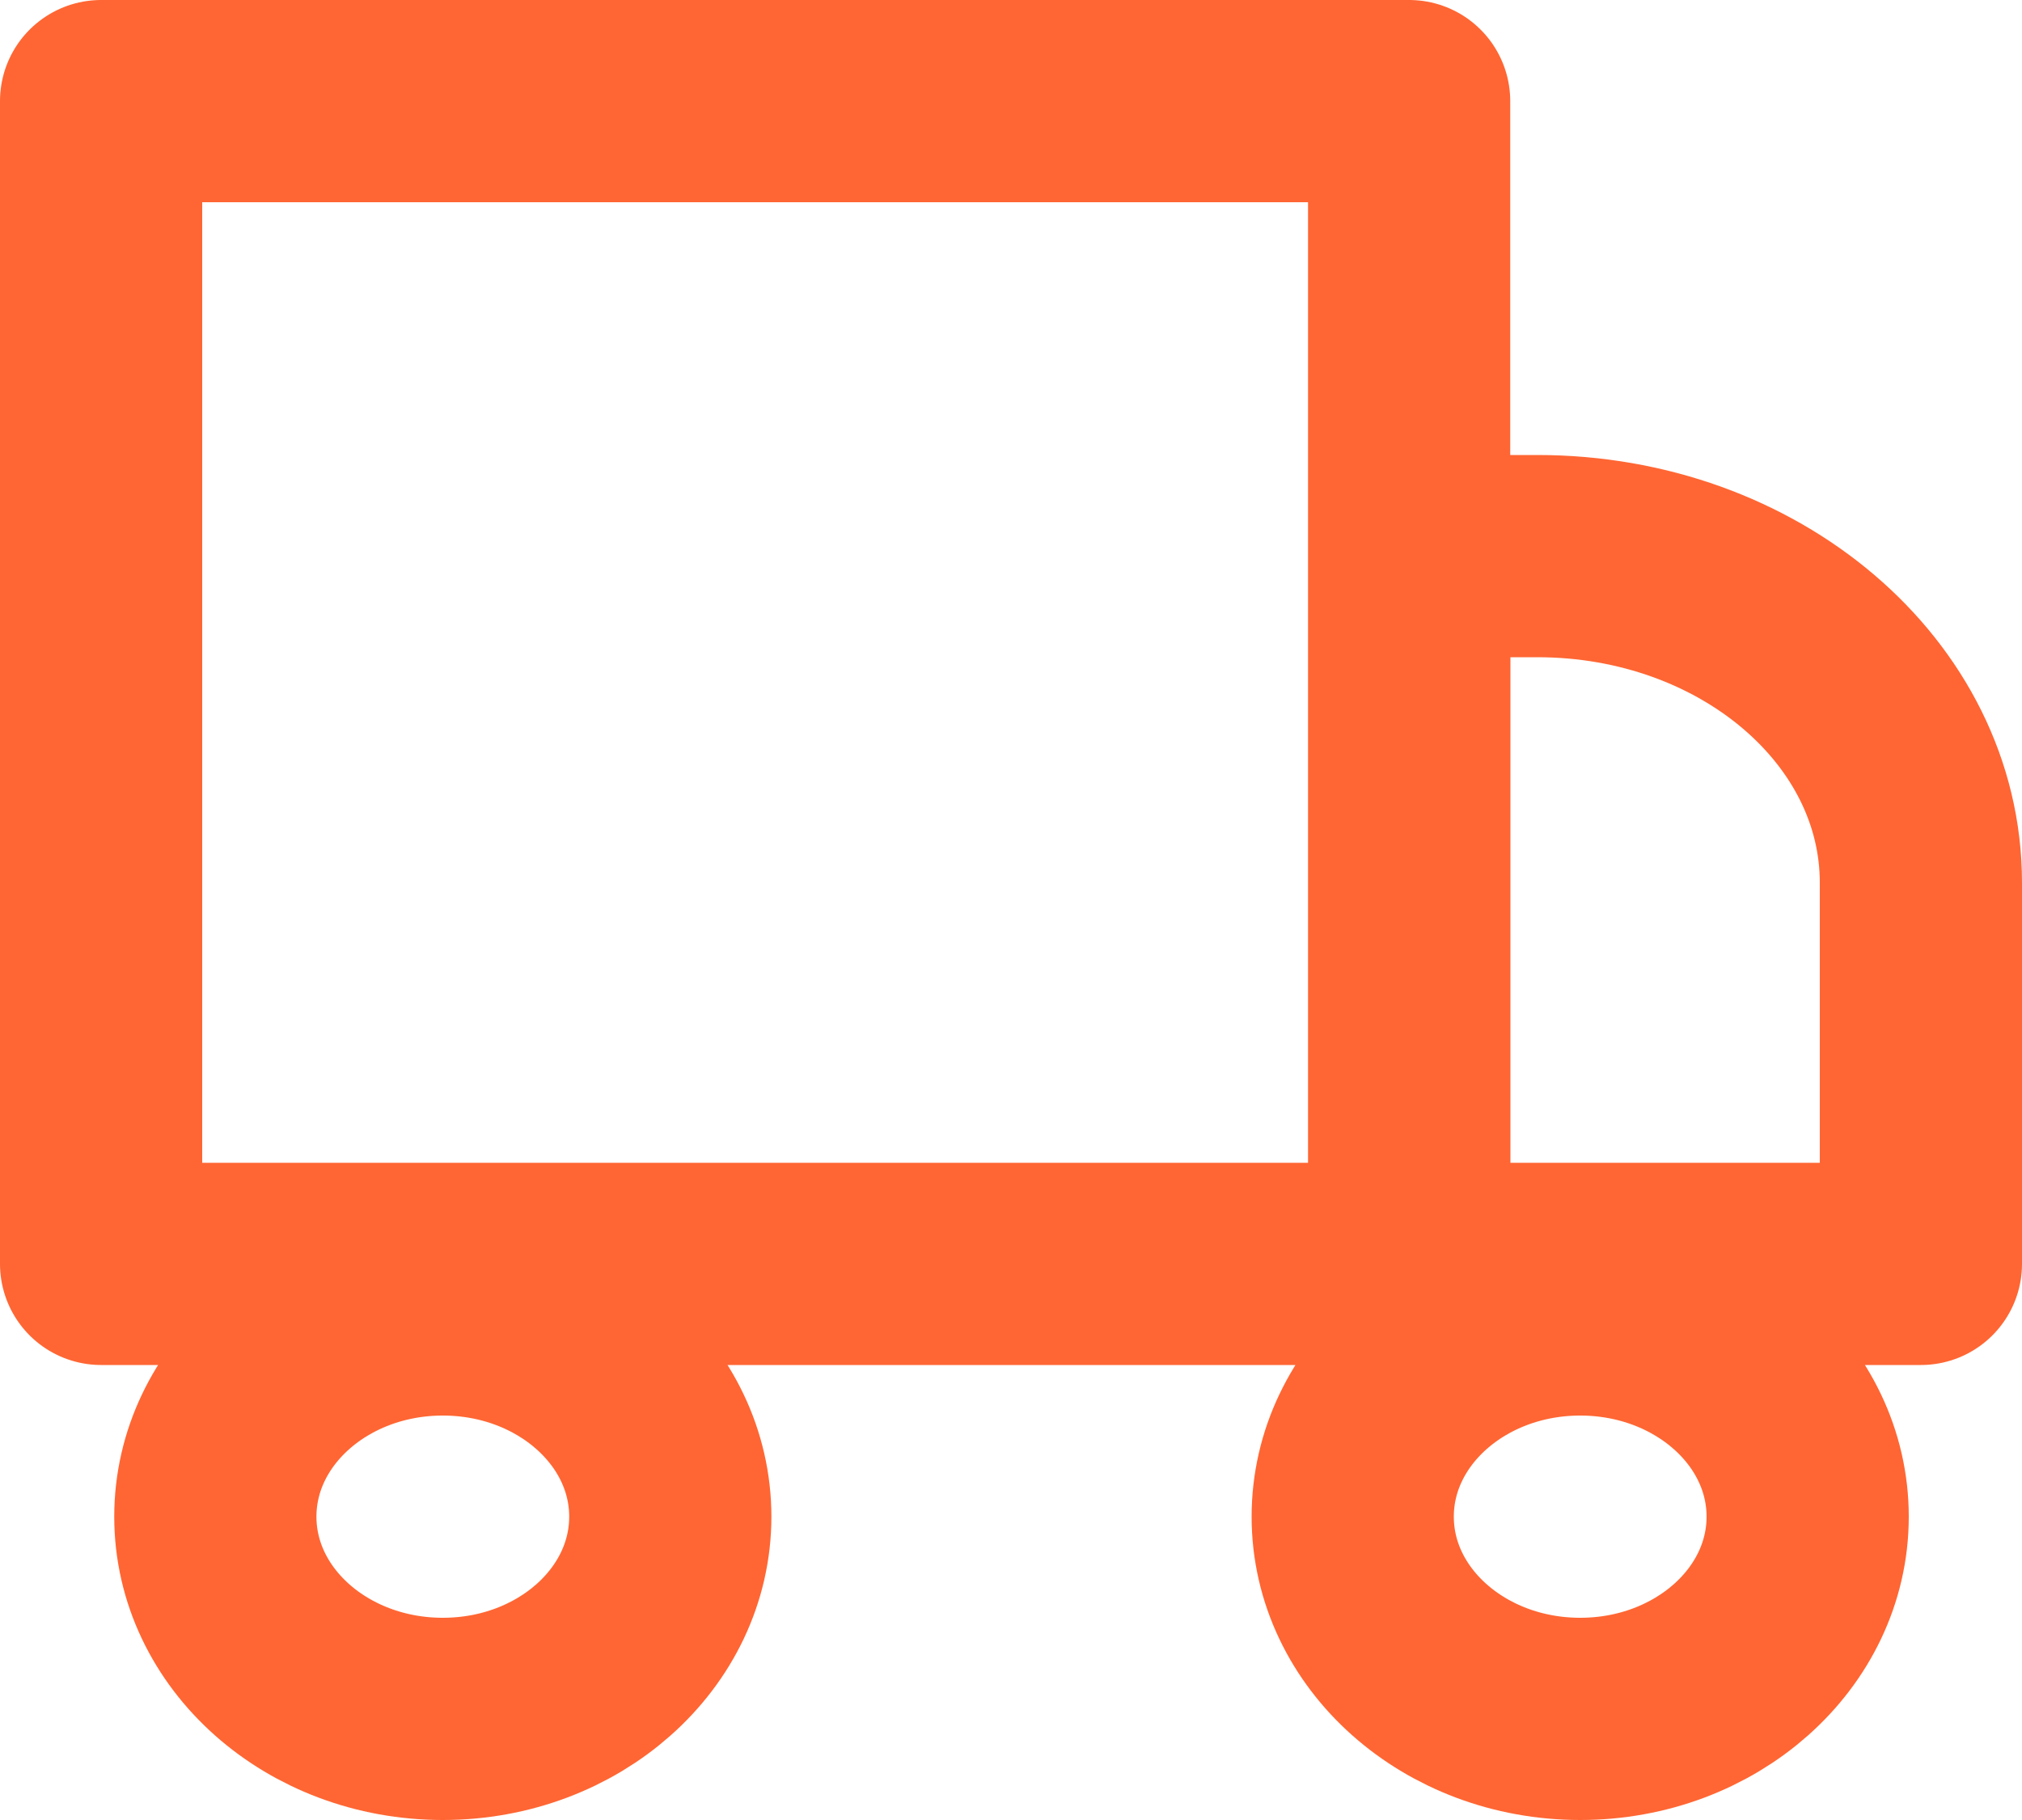 <svg width="20" height="18" xmlns="http://www.w3.org/2000/svg" viewBox="0 0 20 18"><path d="M13.938 12.5H1V1h12.938zM6.63 15c0 1.105-1.007 2-2.25 2s-2.25-.895-2.25-2 1.007-2 2.25-2 2.25.895 2.25 2zm11.25 0c0 1.105-1.007 2-2.25 2s-2.25-.895-2.25-2 1.007-2 2.25-2 2.25.895 2.25 2zM19 12.5h-5.06v-7h1.266C17.303 5.5 19 6.946 19 8.73z" fill="none" stroke-linejoin="round" stroke="#f63" stroke-miterlimit="20" stroke-width="2"/></svg>